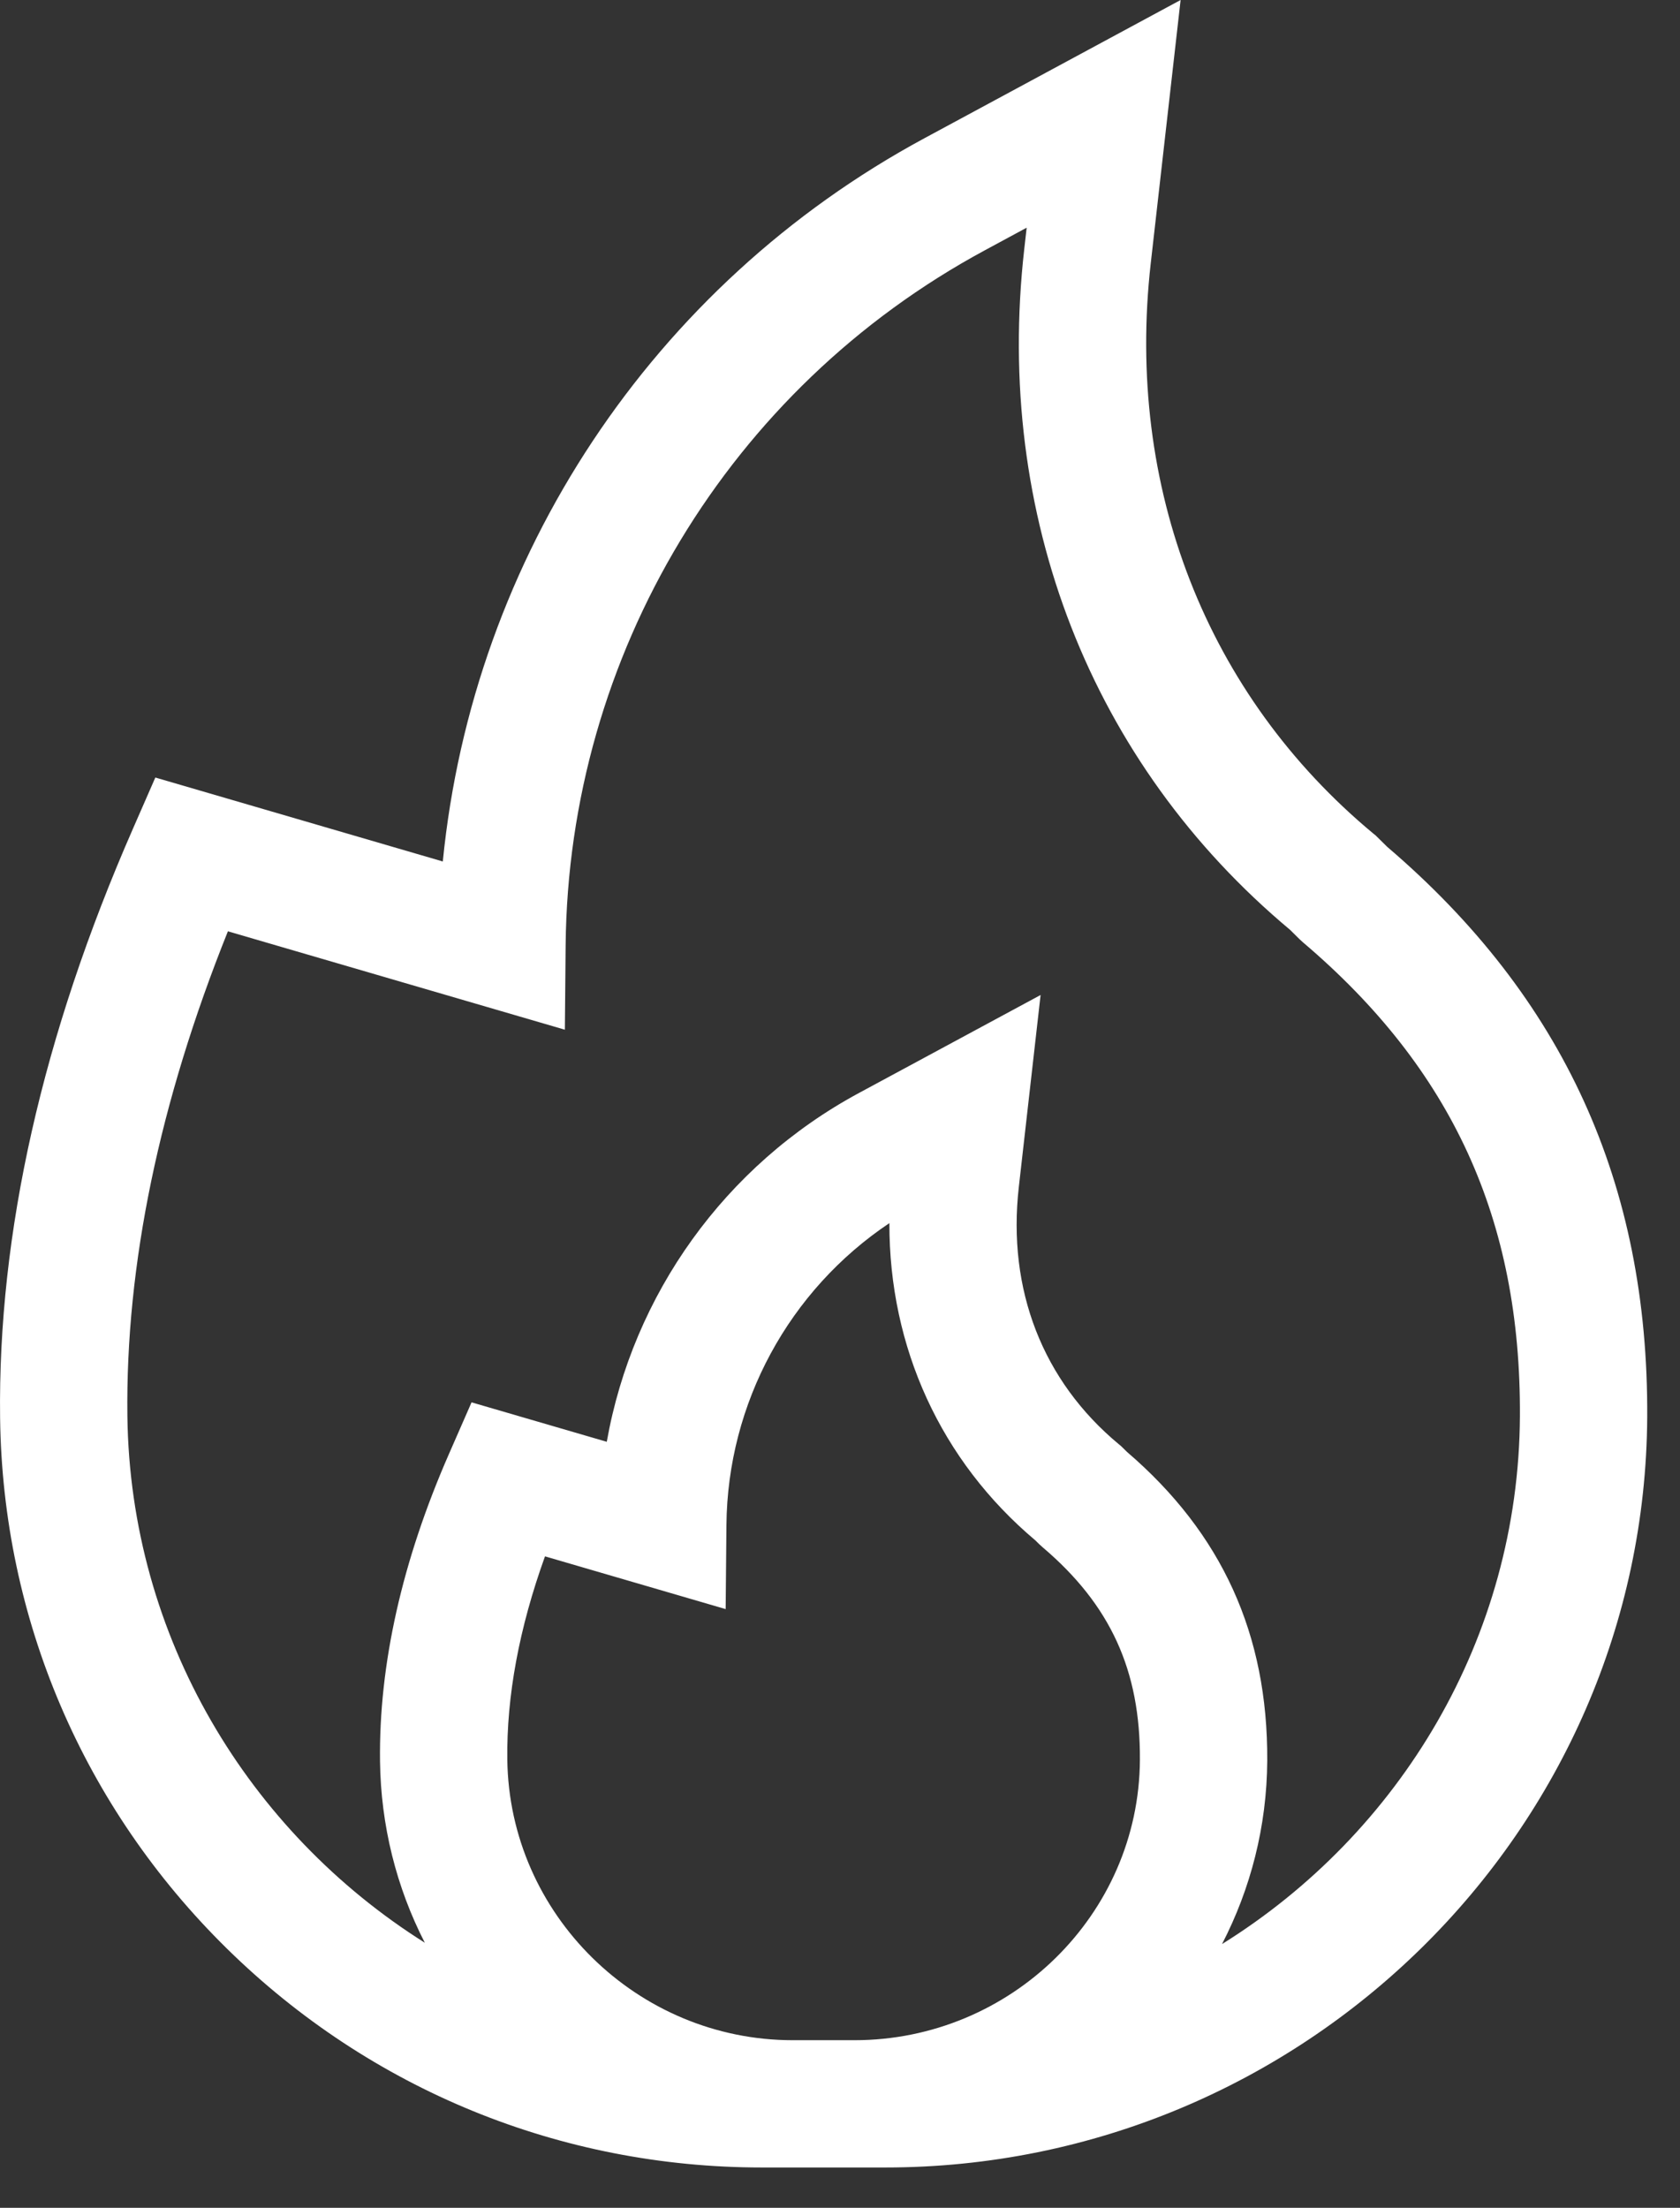 <svg width="35" height="46" viewBox="0 0 35 46" fill="none" xmlns="http://www.w3.org/2000/svg">
<rect x="0" y="0" width="35" height="46" fill="#333333" stroke="none"/>
<path d="M28.899 17.643L28.659 17.406L28.614 17.37C25.136 14.482 23.445 10.151 23.974 5.485L24.596 0L19.259 2.88C13.588 5.94 9.853 11.61 9.225 17.949L3.236 16.2L2.769 17.268C0.885 21.569 -0.046 25.697 0.002 29.539C0.054 33.729 1.734 37.658 4.731 40.603C7.723 43.542 11.681 45.16 15.876 45.16H18.442C27.147 45.16 34.268 38.146 34.317 29.524C34.344 24.666 32.571 20.779 28.899 17.643ZM16.517 42.508C13.278 42.508 10.609 39.885 10.569 36.661C10.552 35.34 10.816 33.92 11.354 32.427L15.118 33.526L15.134 31.774C15.157 29.231 16.441 26.882 18.529 25.484C18.523 28.071 19.6 30.436 21.57 32.094L21.648 32.171L21.722 32.238C23.134 33.438 23.759 34.804 23.748 36.668C23.73 39.888 21.062 42.508 17.801 42.508H16.517ZM25.459 40.505C26.053 39.356 26.393 38.057 26.401 36.683C26.415 34.054 25.459 31.95 23.478 30.25L23.354 30.128L23.31 30.092C21.723 28.774 20.983 26.872 21.225 24.735L21.679 20.731L17.894 22.773C15.1 24.281 13.185 26.974 12.641 30.04L9.824 29.218L9.357 30.285C8.376 32.522 7.892 34.679 7.917 36.695C7.934 38.031 8.256 39.319 8.85 40.477C5.181 38.167 2.712 34.112 2.654 29.506C2.614 26.358 3.319 22.965 4.748 19.404L11.768 21.454L11.784 19.702C11.839 13.643 15.186 8.091 20.519 5.214L21.389 4.744L21.339 5.186C20.71 10.737 22.727 15.903 26.876 19.373L27.069 19.564L27.143 19.632C30.251 22.271 31.688 25.41 31.665 29.51C31.639 34.133 29.161 38.2 25.459 40.505Z" fill="white"/>
</svg>
